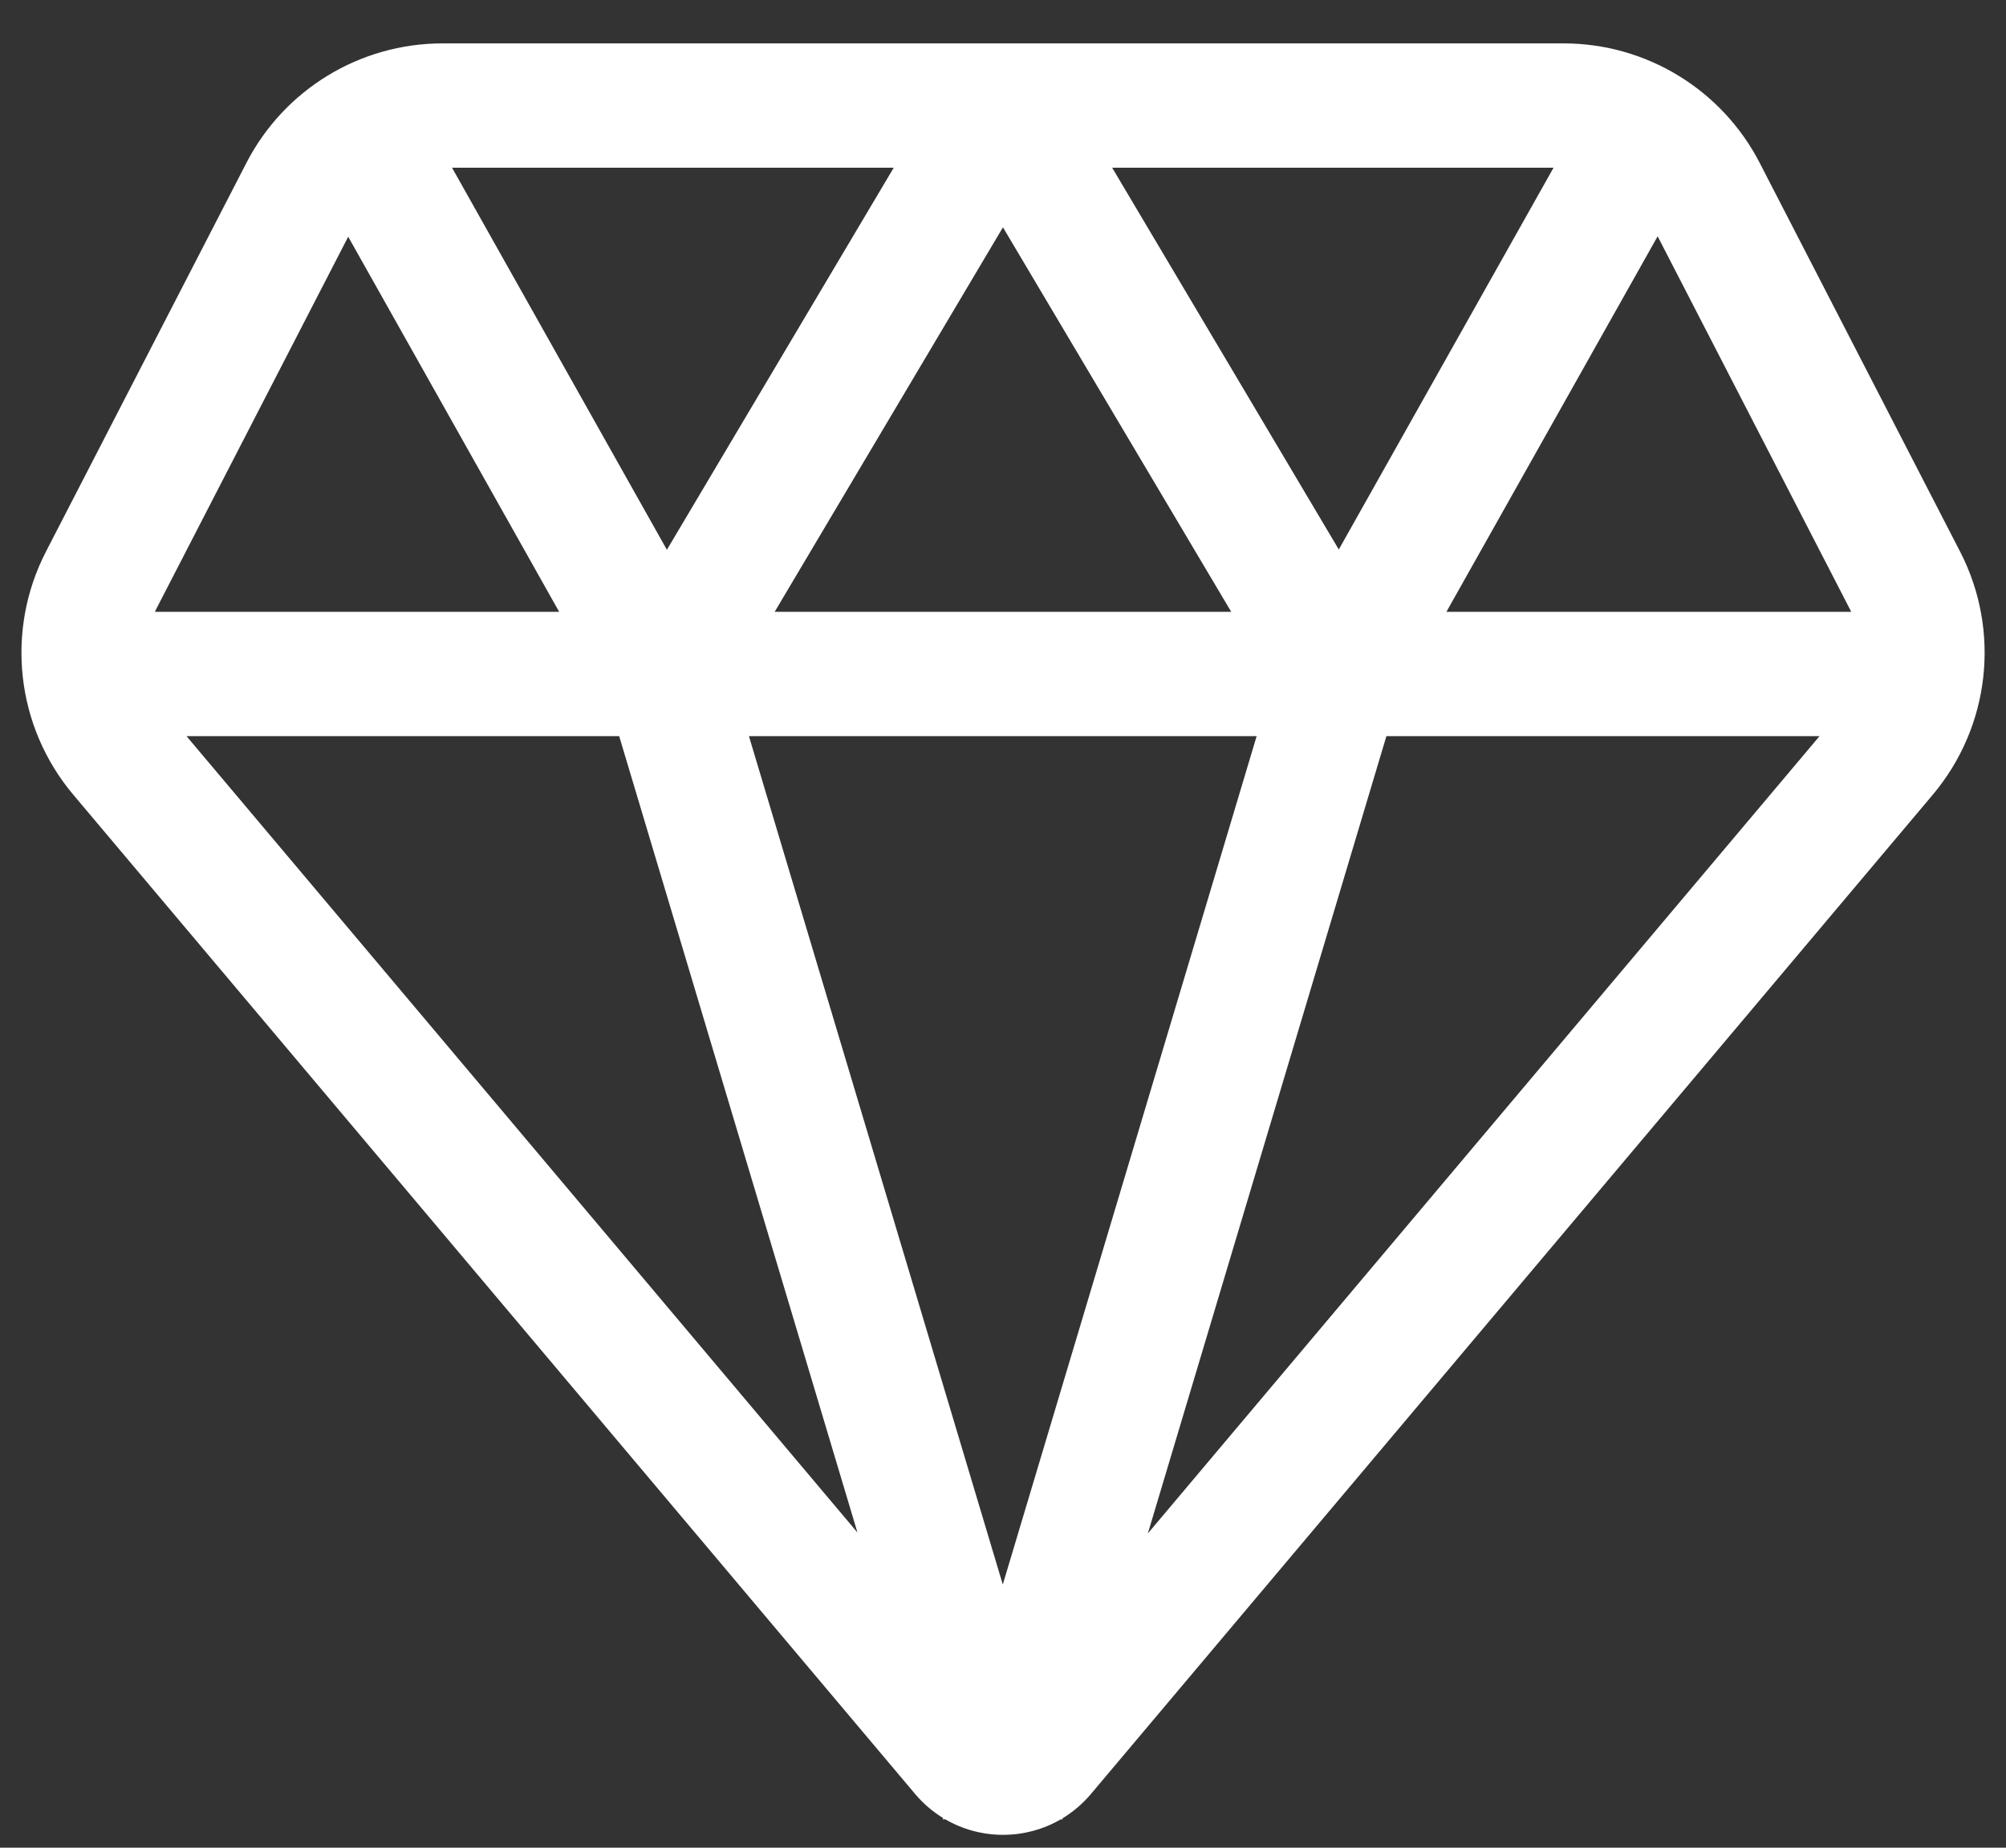 <svg width="38" height="35" viewBox="0 0 38 35" fill="none" xmlns="http://www.w3.org/2000/svg">
<rect x="0" y="0" width="38" height="35" fill="#333333" stroke="none"/>
<path fill-rule="evenodd" clip-rule="evenodd" d="M12.633 10.414L16.93 3.177H8.563L12.633 10.414ZM21.068 3.177L25.361 10.409L29.429 3.177H21.068ZM23.323 11.589L18.999 4.306L14.675 11.589H23.323ZM18.996 30.015L14.187 13.944H23.805L18.996 30.015ZM26.263 13.944L21.744 29.047L34.468 13.944H26.263ZM20.666 33.982C20.508 34.169 20.327 34.322 20.13 34.442L20.122 34.469L20.097 34.461C19.422 34.855 18.576 34.855 17.901 34.459L17.87 34.469L17.86 34.435C17.668 34.316 17.49 34.166 17.335 33.982L1.389 15.055C0.302 13.765 0.098 11.948 0.871 10.448L4.668 3.085C5.384 1.696 6.817 0.822 8.381 0.822L29.621 0.822C31.184 0.822 32.617 1.696 33.334 3.085L37.13 10.448C37.904 11.948 37.699 13.765 36.612 15.055L20.666 33.982ZM31.401 4.476L27.4 11.589H35.067C35.058 11.568 35.048 11.548 35.037 11.528L31.401 4.476ZM10.592 11.589L6.596 4.484L2.964 11.528C2.954 11.548 2.944 11.568 2.934 11.589H10.592ZM11.729 13.944L16.243 29.03L3.533 13.944H11.729Z" fill="white"/>
</svg>
